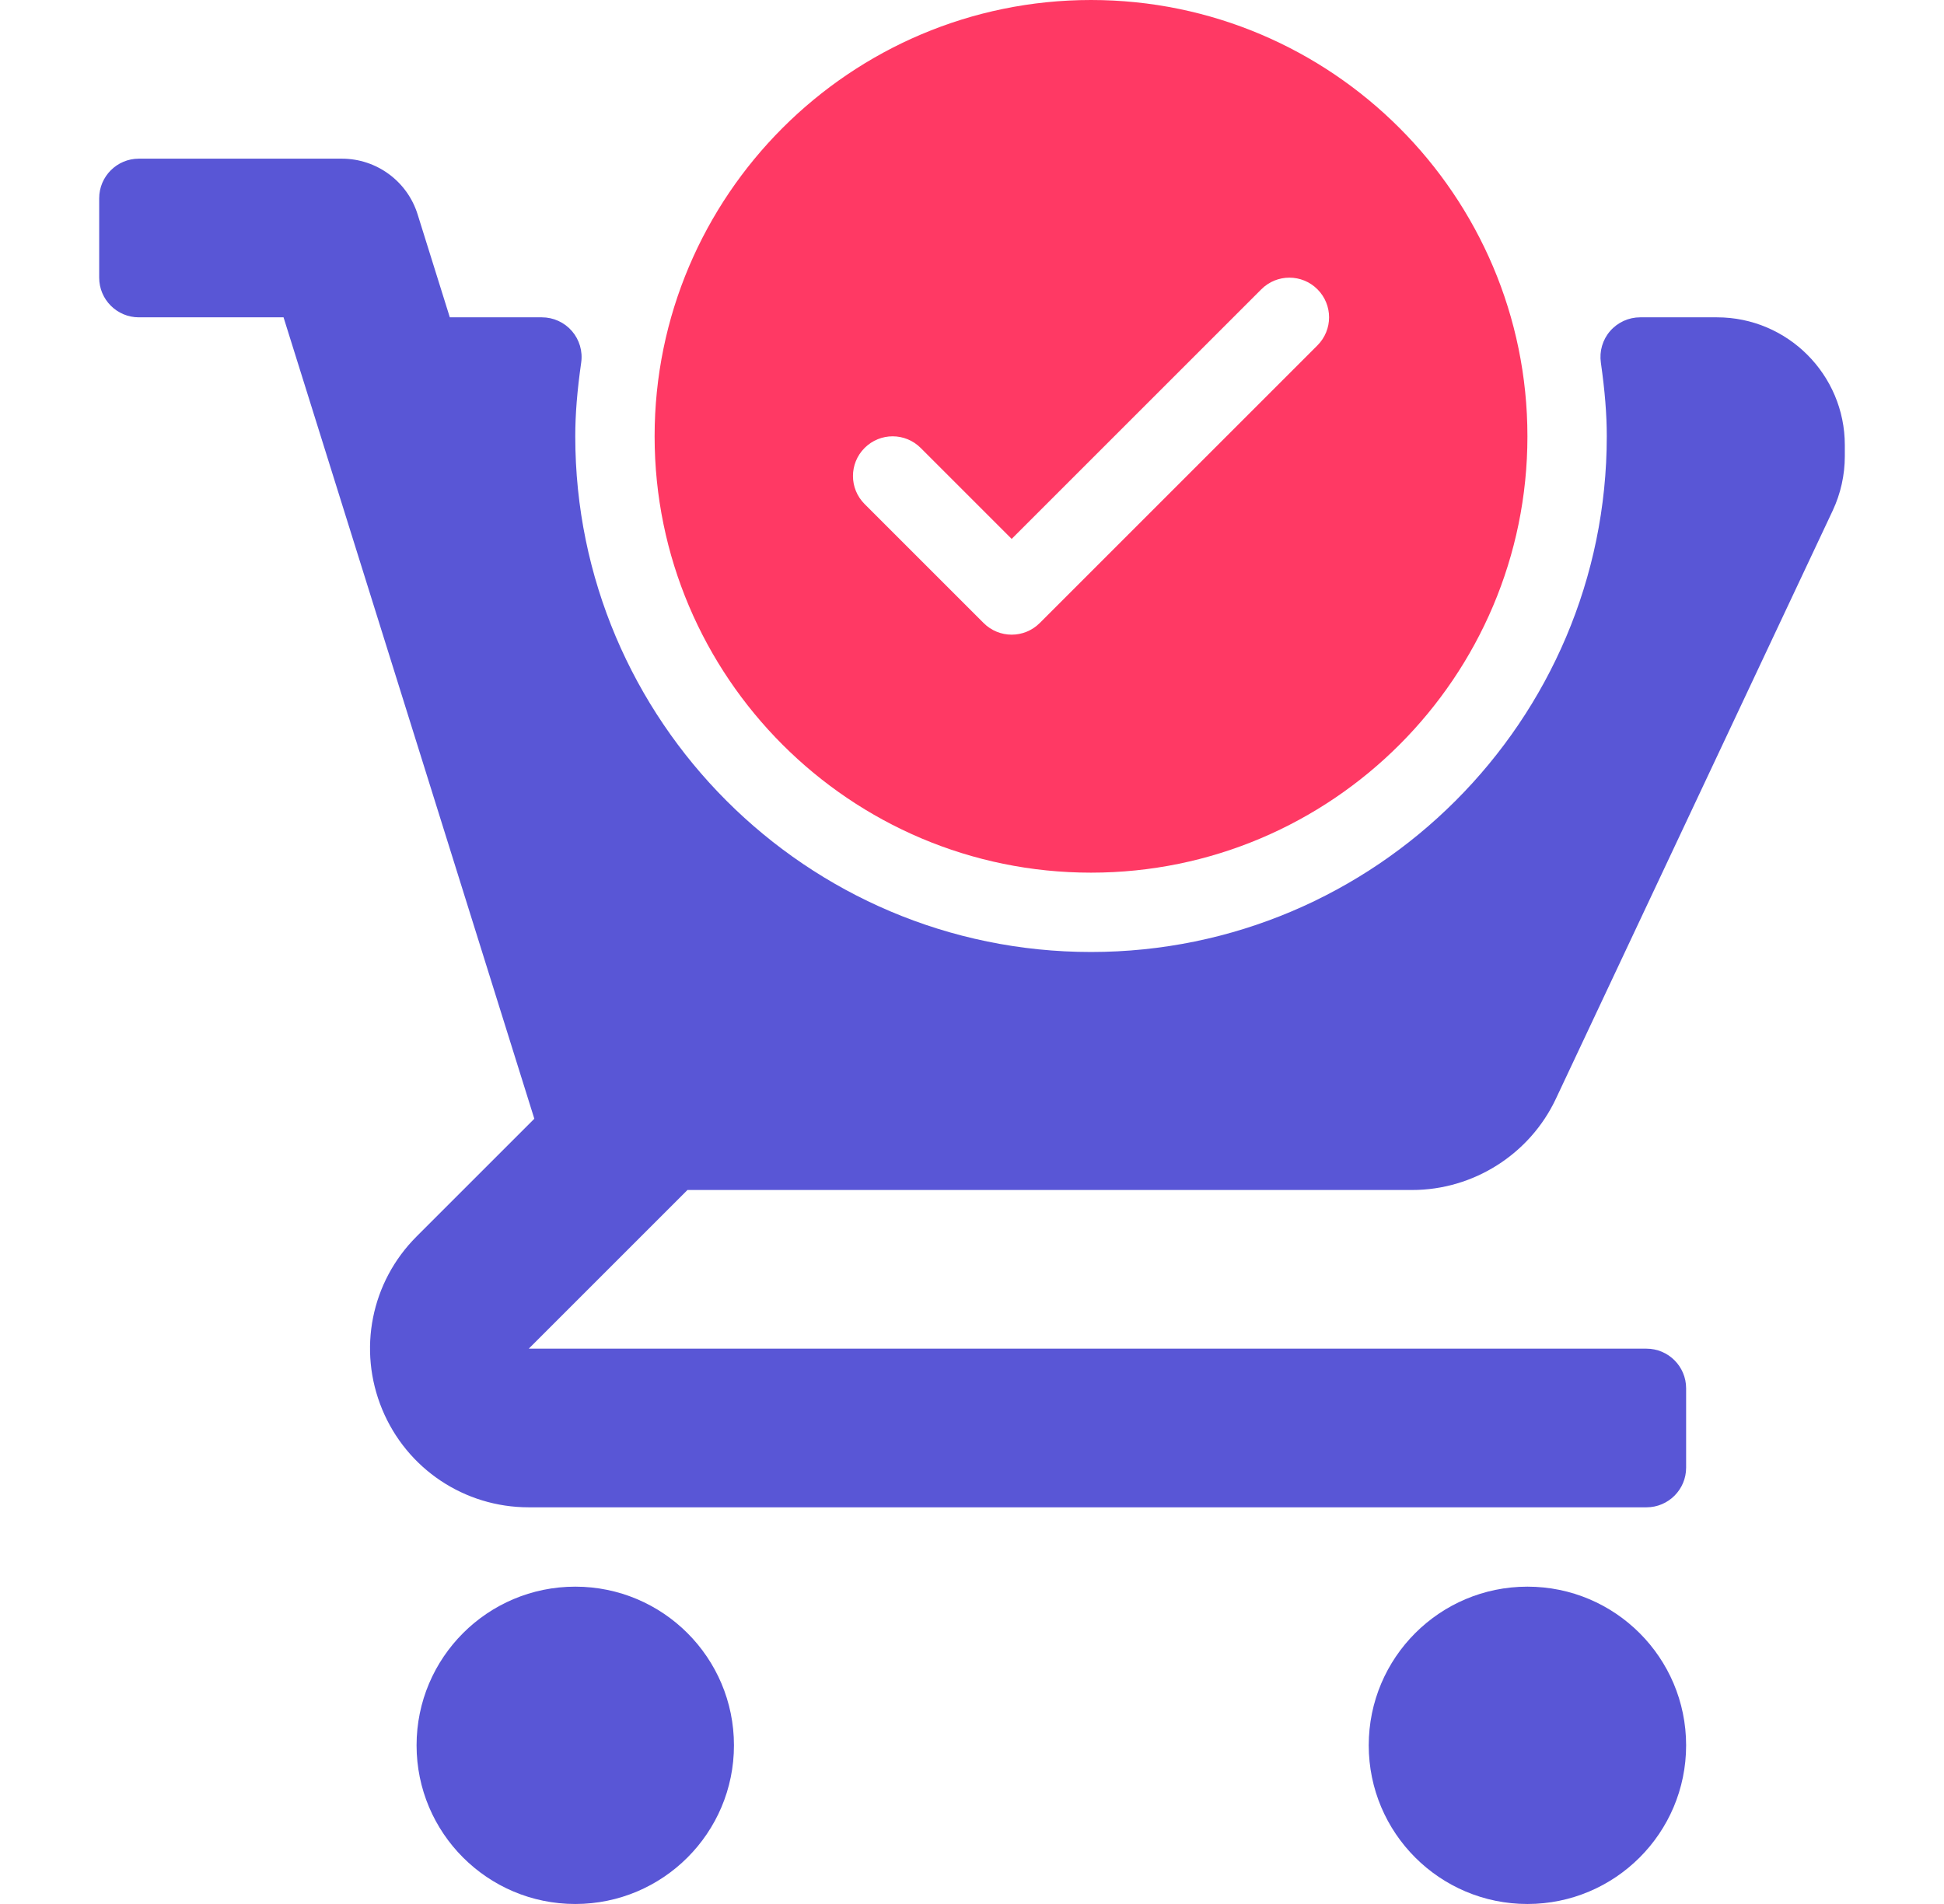 <svg width="49" height="48" viewBox="0 0 49 48" fill="none" xmlns="http://www.w3.org/2000/svg">
<path d="M43.279 8H41.341C41.051 8 40.776 8.126 40.585 8.345C40.395 8.563 40.31 8.854 40.351 9.142C40.452 9.852 40.5 10.443 40.5 11C40.5 18.168 34.668 24 27.5 24C20.332 24 14.5 18.168 14.5 11C14.5 10.443 14.548 9.852 14.649 9.142C14.691 8.854 14.604 8.563 14.415 8.345C14.225 8.126 13.949 8 13.659 8H11.338L10.526 5.403C10.265 4.568 9.491 4 8.616 4H3.5C2.948 4 2.5 4.448 2.5 5V7C2.5 7.552 2.948 8 3.5 8H7.147L13.468 28.204L10.5 31.172C9.352 32.319 9.012 34.03 9.633 35.53C10.254 37.03 11.705 38 13.328 38H41.5C42.052 38 42.5 37.552 42.5 37V35C42.5 34.448 42.052 34 41.5 34H13.328L17.328 30H35.596C37.138 30 38.559 29.099 39.216 27.703L46.194 12.874C46.395 12.447 46.5 11.974 46.5 11.504V11.221C46.5 9.444 45.056 8 43.279 8Z" fill="#5956D6"/>
<path d="M14.5 48C16.709 48 18.5 46.209 18.5 44C18.5 41.791 16.709 40 14.5 40C12.291 40 10.5 41.791 10.5 44C10.5 46.209 12.291 48 14.5 48Z" fill="#5956D6"/>
<path d="M38.5 48C40.709 48 42.5 46.209 42.5 44C42.5 41.791 40.709 40 38.5 40C36.291 40 34.5 41.791 34.5 44C34.5 46.209 36.291 48 38.5 48Z" fill="#5956D6"/>
<path d="M27.5 22C33.565 22 38.5 17.066 38.5 11C38.5 4.935 33.565 0 27.5 0C21.434 0 16.5 4.935 16.5 11C16.5 17.065 21.434 22 27.5 22ZM21.793 11.293C22.184 10.902 22.816 10.902 23.207 11.293L25.5 13.586L31.793 7.293C32.184 6.902 32.816 6.902 33.207 7.293C33.598 7.684 33.598 8.316 33.207 8.707L26.207 15.707C26.012 15.902 25.756 16 25.5 16C25.244 16 24.988 15.902 24.793 15.707L21.793 12.707C21.402 12.316 21.402 11.684 21.793 11.293Z" fill="#FF3964"/>
</svg>
